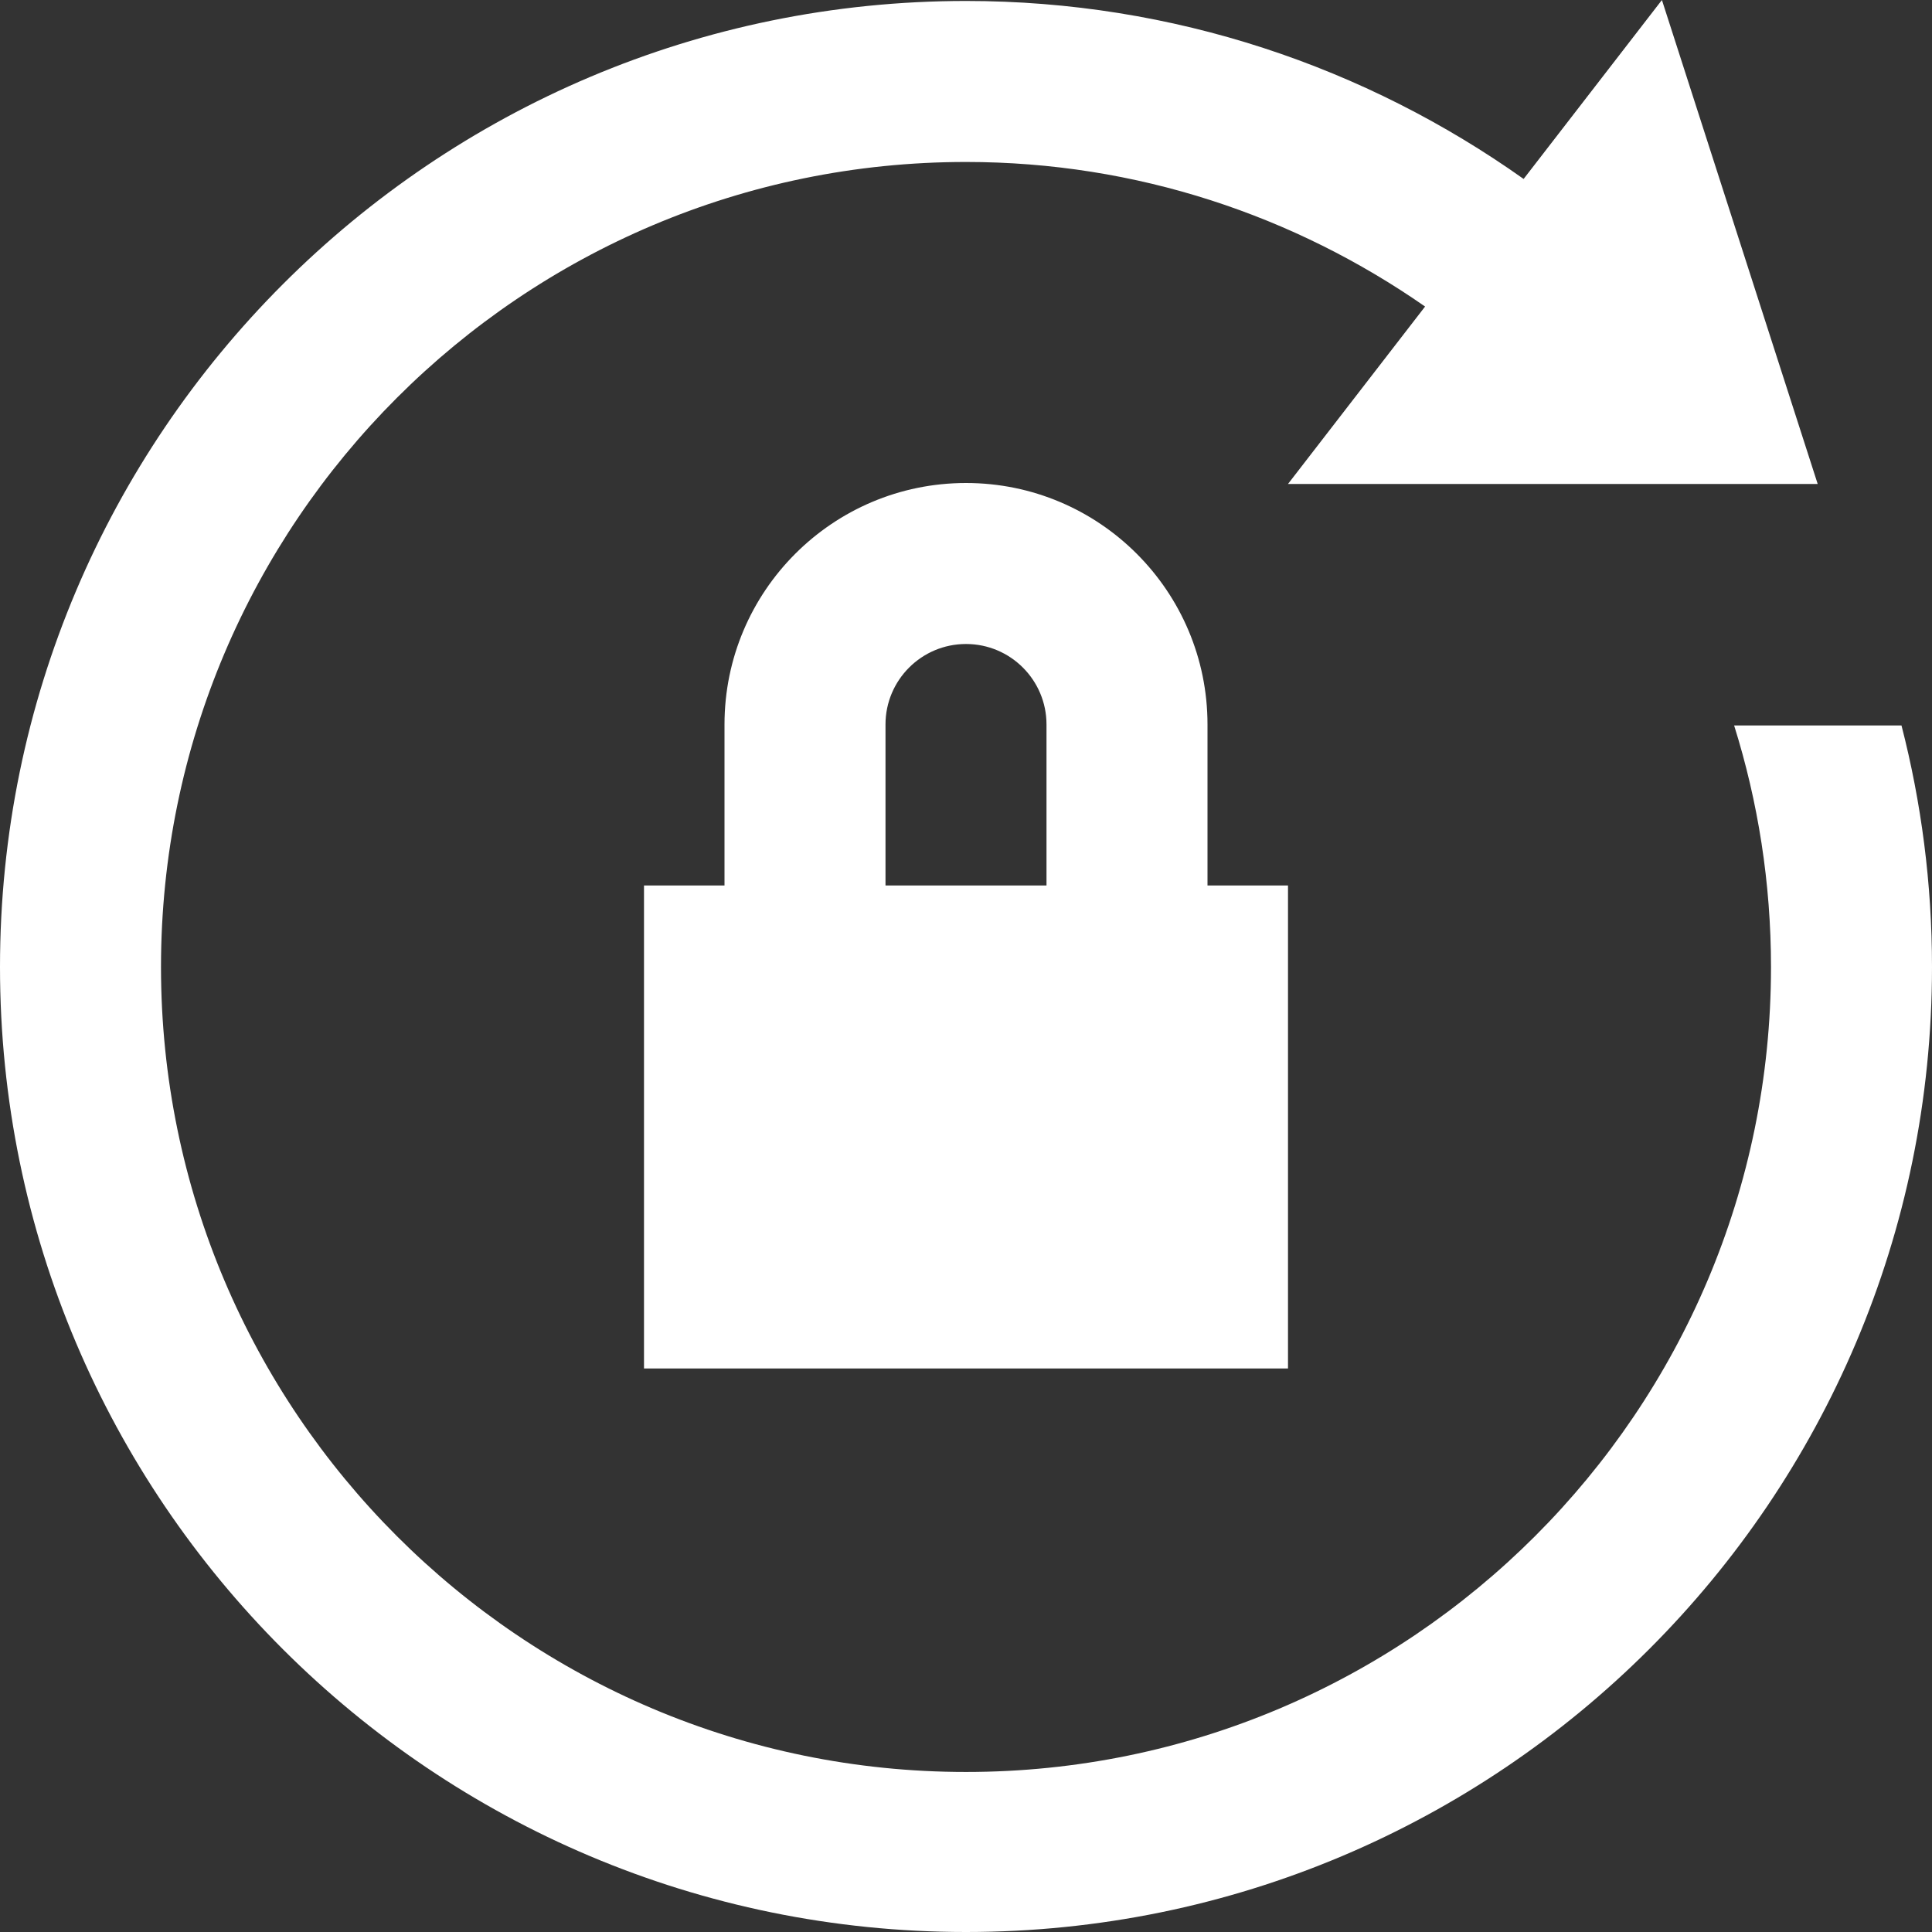 <svg fill="#fff" width="24" height="24" xmlns="http://www.w3.org/2000/svg" fill-rule="evenodd" clip-rule="evenodd"><rect width="100%" height="100%" fill="#333333" stroke="none"/><path d="M23.621 9.012c.247.959.379 1.964.379 3 0 6.623-5.377 11.988-12 11.988s-12-5.365-12-11.988c0-6.623 5.377-12 12-12 2.581 0 4.969.822 6.927 2.211l1.718-2.223 1.935 6.012h-6.58l1.703-2.204c-1.62-1.128-3.582-1.796-5.703-1.796-5.52 0-10 4.481-10 10 0 5.52 4.48 10 10 10 5.519 0 10-4.48 10-10 0-1.045-.161-2.053-.458-3h2.079zm-7.621 7.988h-8v-6h1v-2c0-1.656 1.344-3 3-3s3 1.344 3 3v2h1v6zm-5-8v2h2v-2c0-.552-.448-1-1-1s-1 .448-1 1z"/></svg>
